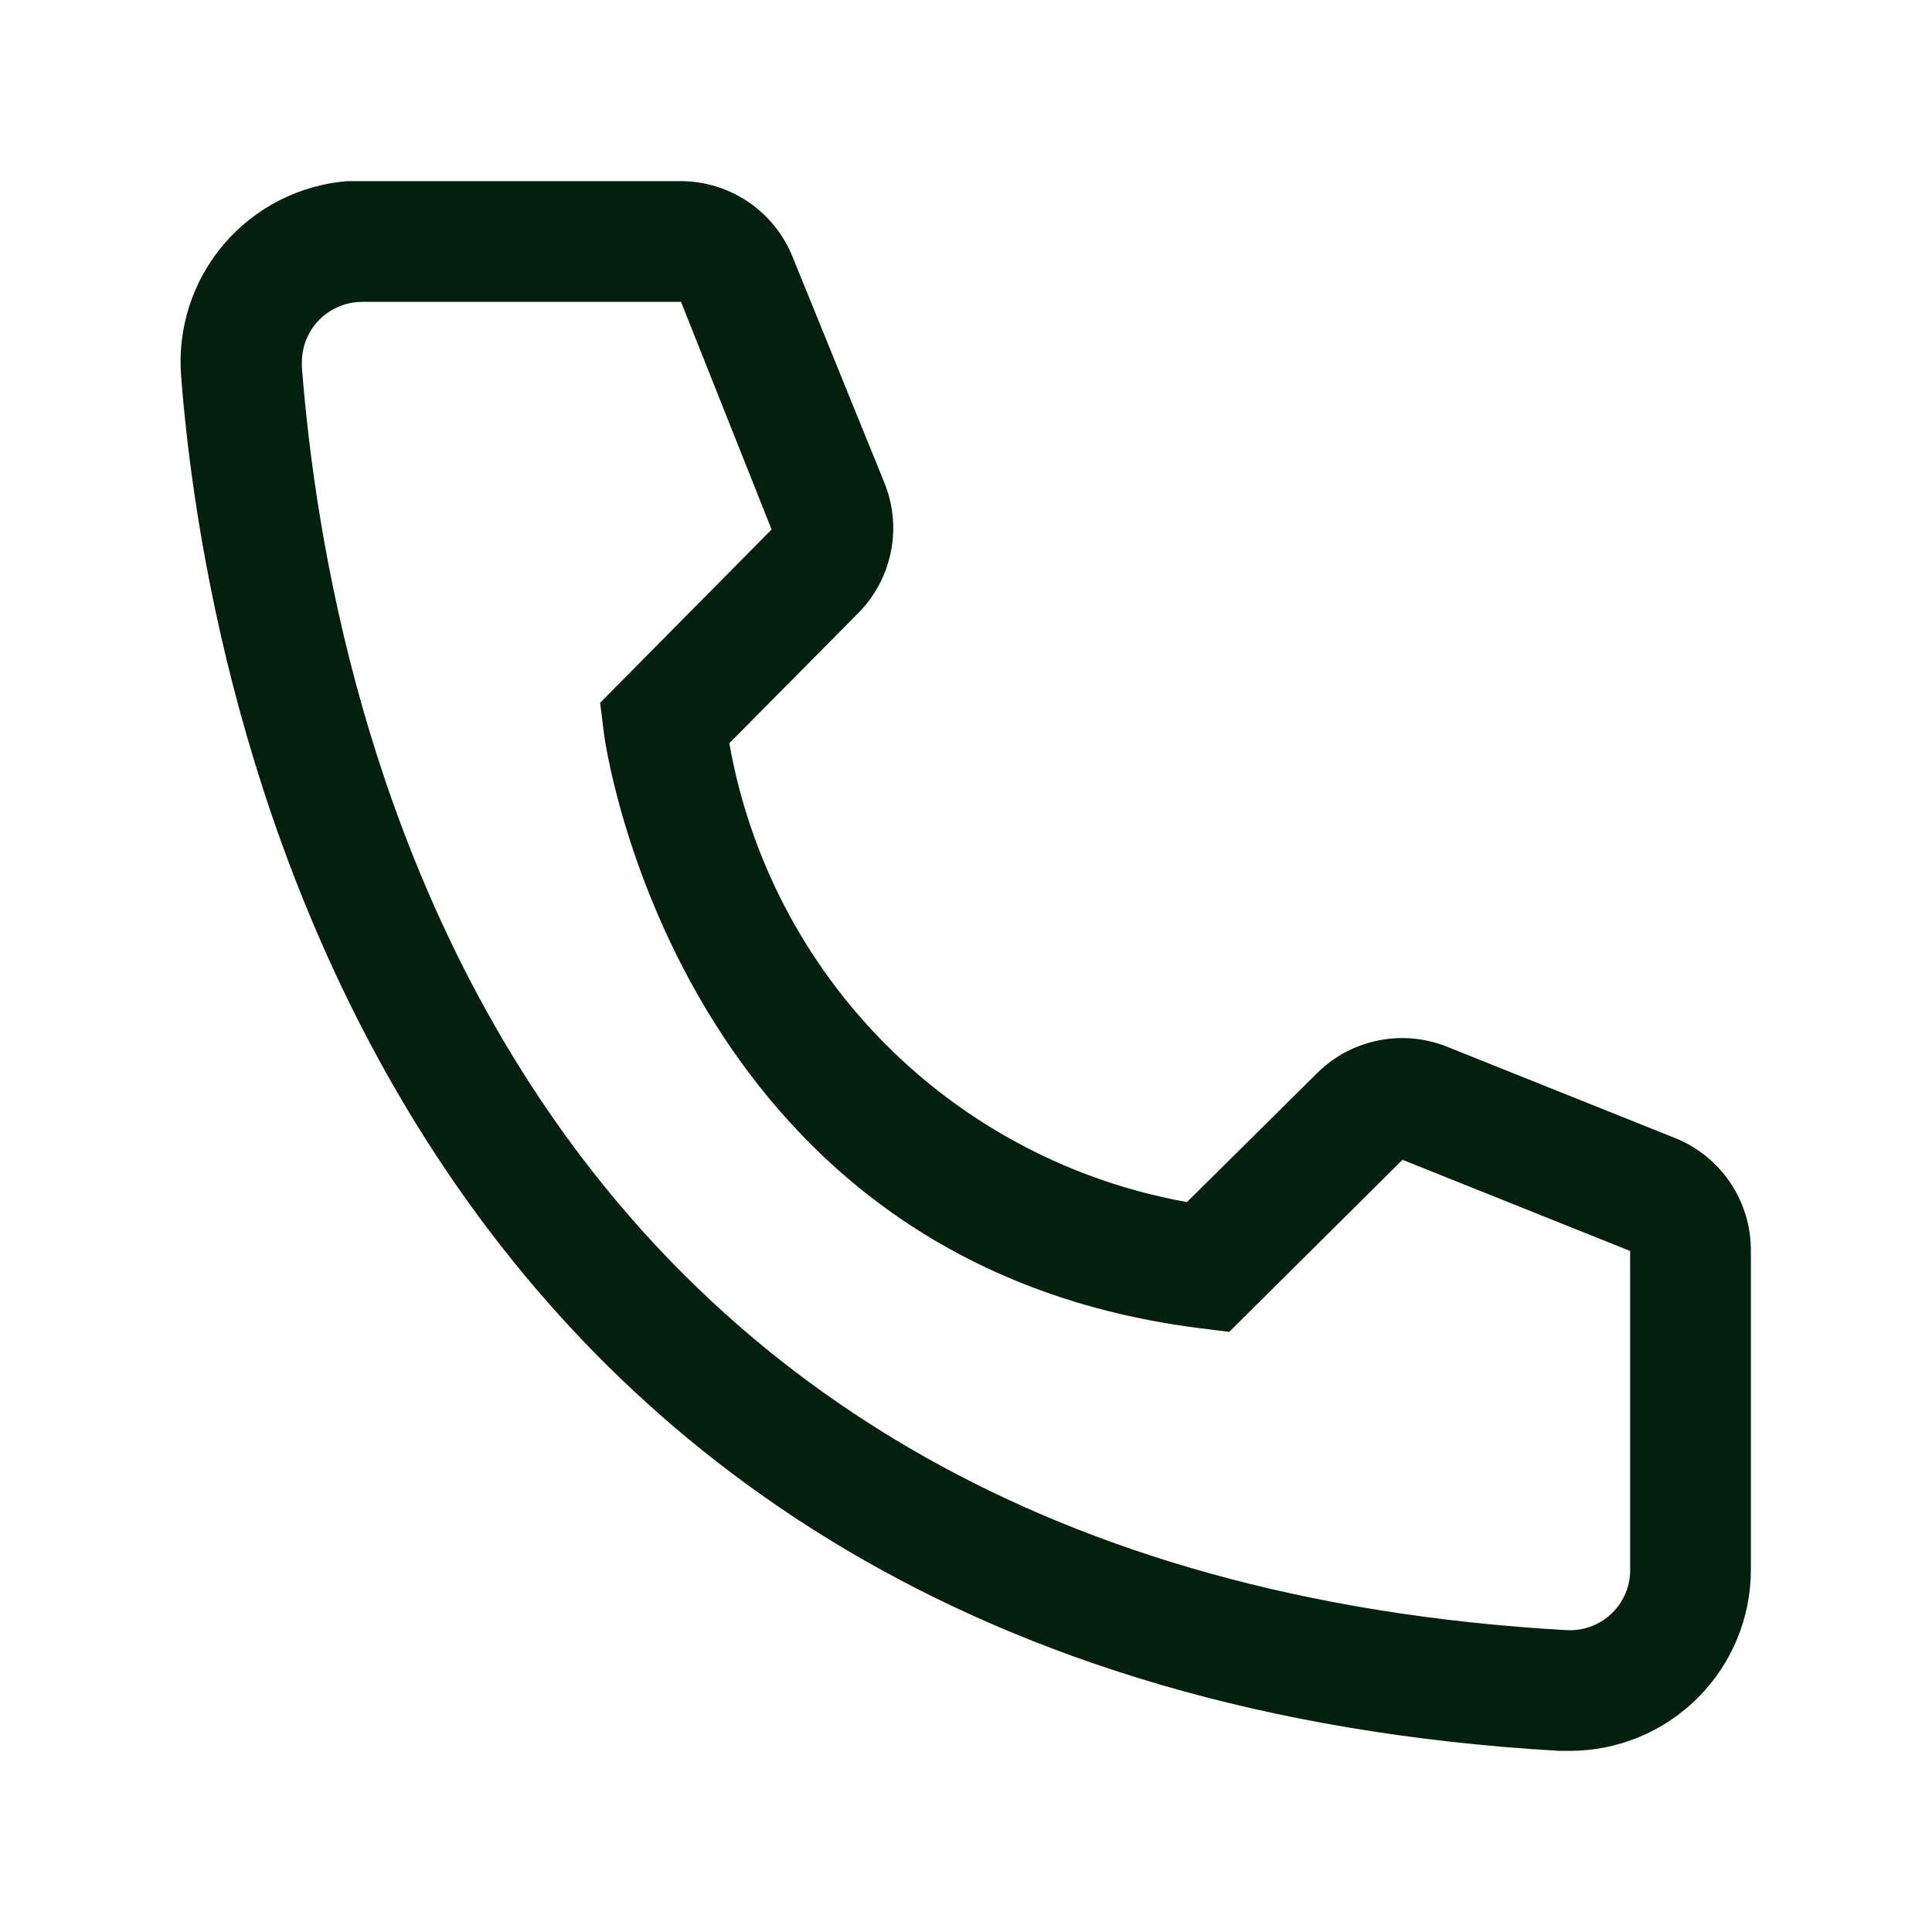 <svg width="48" height="48" viewBox="0 0 48 48" fill="none" xmlns="http://www.w3.org/2000/svg">
<g clip-path="url(#clip0_120_44)">
<g clip-path="url(#clip1_120_44)">
<path d="M39 43.5H38.745C9.27 41.805 5.085 16.935 4.5 9.345C4.453 8.755 4.523 8.161 4.705 7.598C4.888 7.035 5.18 6.513 5.565 6.063C5.949 5.613 6.419 5.244 6.947 4.975C7.474 4.707 8.05 4.545 8.64 4.5H16.905C17.506 4.499 18.093 4.679 18.59 5.016C19.088 5.353 19.473 5.832 19.695 6.39L21.975 12C22.195 12.545 22.249 13.143 22.132 13.719C22.014 14.295 21.73 14.824 21.315 15.24L18.12 18.465C18.619 21.301 19.977 23.916 22.011 25.954C24.044 27.993 26.655 29.358 29.49 29.865L32.745 26.64C33.167 26.229 33.701 25.952 34.28 25.843C34.859 25.733 35.457 25.797 36 26.025L41.655 28.29C42.205 28.519 42.674 28.907 43.002 29.404C43.331 29.901 43.504 30.484 43.5 31.08V39C43.5 40.194 43.026 41.338 42.182 42.182C41.338 43.026 40.194 43.5 39 43.5ZM9 7.5C8.602 7.5 8.221 7.658 7.939 7.939C7.658 8.221 7.5 8.602 7.5 9V9.12C8.19 18 12.615 39 38.91 40.5C39.107 40.512 39.305 40.485 39.491 40.421C39.678 40.357 39.85 40.256 39.998 40.125C40.145 39.994 40.266 39.835 40.352 39.658C40.438 39.48 40.489 39.287 40.5 39.09V31.08L34.845 28.815L30.54 33.09L29.82 33C16.77 31.365 15 18.315 15 18.18L14.91 17.46L19.17 13.155L16.92 7.5H9Z" fill="#03200E"/>
</g>
</g>
<defs>
<clipPath id="clip0_120_44">
<rect width="48" height="48" fill="white"/>
</clipPath>
<clipPath id="clip1_120_44">
<rect width="48" height="48" fill="white"/>
</clipPath>
</defs>
</svg>
